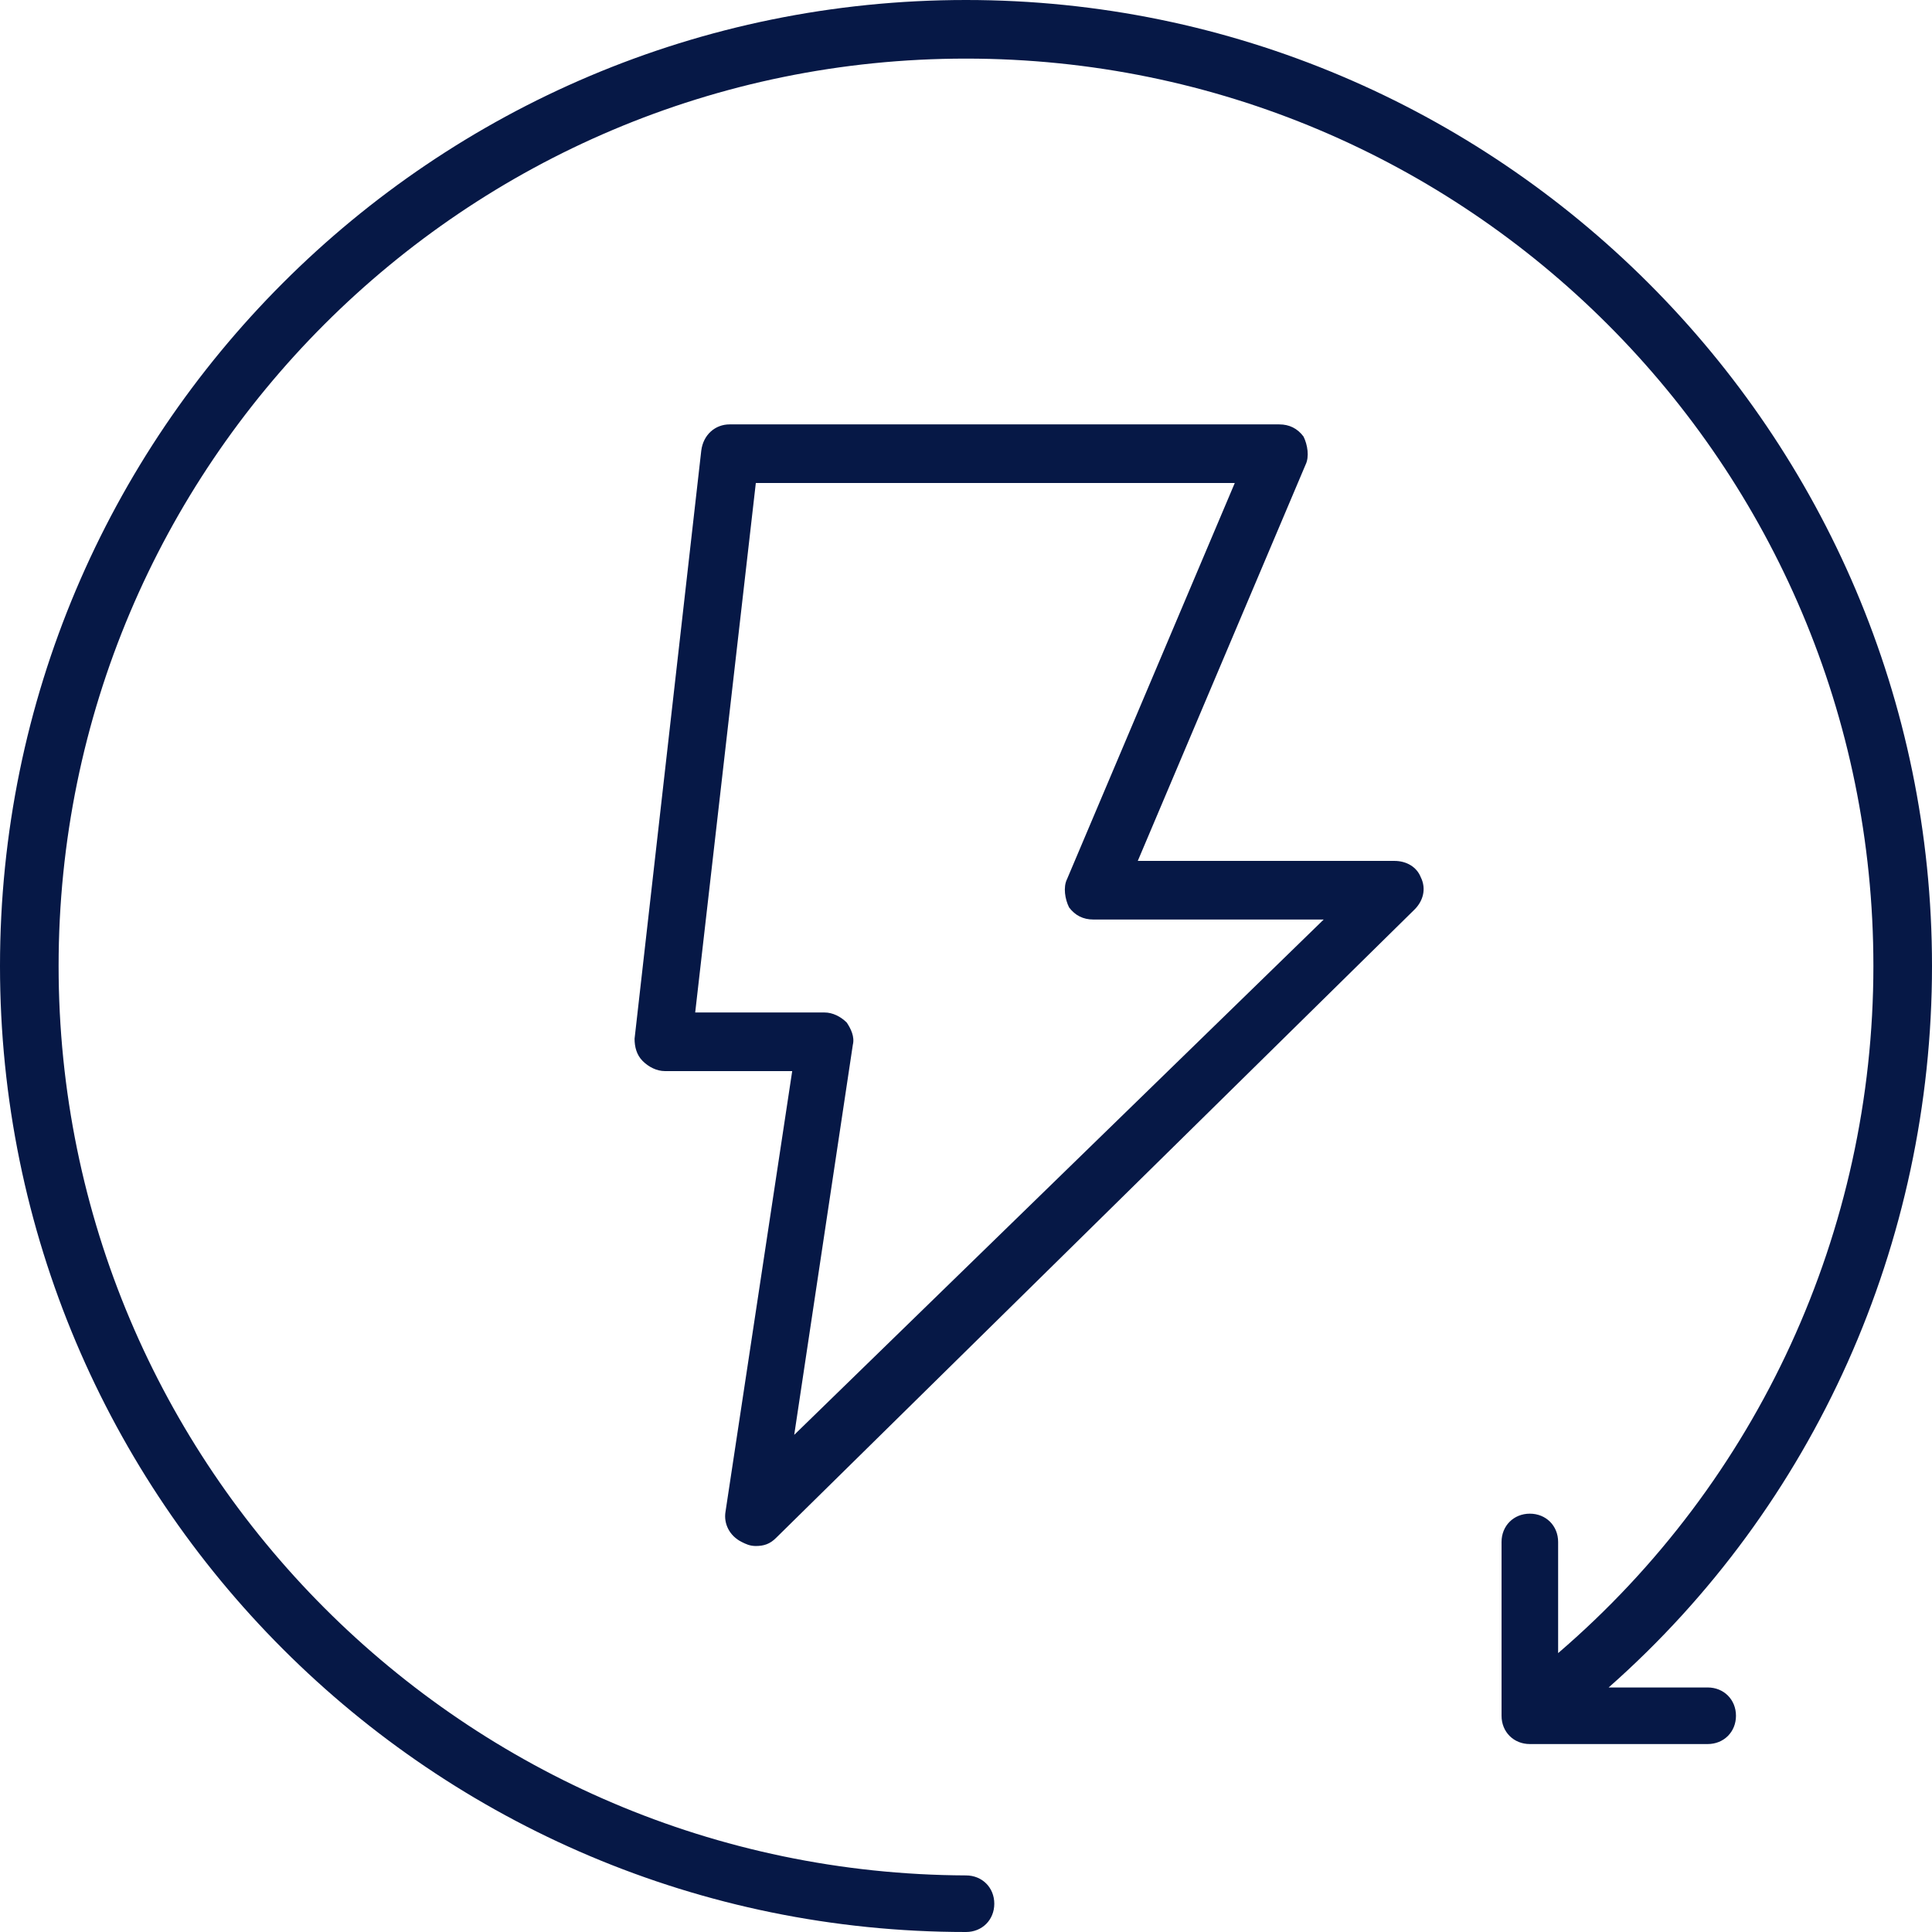 <?xml version="1.0" encoding="utf-8"?>
<!-- Generator: Adobe Illustrator 26.5.0, SVG Export Plug-In . SVG Version: 6.00 Build 0)  -->
<svg version="1.1" id="Warstwa_1" xmlns="http://www.w3.org/2000/svg" xmlns:xlink="http://www.w3.org/1999/xlink" x="0px" y="0px"
	 viewBox="0 0 95.6 95.6" style="enable-background:new 0 0 95.6 95.6;" xml:space="preserve">
<style type="text/css">
	.st0{fill:#061846;}
</style>
<g>
	<path class="st0" d="M84.5,83.5h-4.9c10.2-9,16-22,16-35.7C95.6,21.4,74.1,0,47.8,0C21.4,0,0,21.4,0,47.8s21.4,47.8,47.8,47.8
		c0.8,0,1.4-0.6,1.4-1.4c0-0.8-0.6-1.4-1.4-1.4C23,92.7,2.9,72.6,2.9,47.8S23,2.9,47.8,2.9S92.7,23,92.7,47.8
		c0,13.1-5.7,25.5-15.6,34v-5.5c0-0.8-0.6-1.4-1.4-1.4s-1.4,0.6-1.4,1.4v8.6c0,0.8,0.6,1.4,1.4,1.4h8.8c0.8,0,1.4-0.6,1.4-1.4
		S85.3,83.5,84.5,83.5z"/>
	<path class="st0" d="M69,42.6l-12.7,0L64.6,23c0.2-0.4,0.1-1-0.1-1.4c-0.3-0.4-0.7-0.6-1.2-0.6H36.1c-0.7,0-1.3,0.5-1.4,1.3
		l-3.3,29.1c0,0.4,0.1,0.8,0.4,1.1c0.3,0.3,0.7,0.5,1.1,0.5l6.3,0l-3.3,21.8c-0.1,0.6,0.2,1.2,0.8,1.5c0.2,0.1,0.4,0.2,0.7,0.2
		c0.4,0,0.7-0.1,1-0.4L70,45c0.4-0.4,0.6-1,0.3-1.6C70.1,42.9,69.6,42.6,69,42.6z M42.2,51.7c0.1-0.4-0.1-0.8-0.3-1.1
		c-0.3-0.3-0.7-0.5-1.1-0.5l-6.4,0l3-26.2h23.7l-8.3,19.6c-0.2,0.4-0.1,1,0.1,1.4c0.3,0.4,0.7,0.6,1.2,0.6l11.4,0L39.3,71L42.2,51.7
		z"/>
</g>
</svg>
